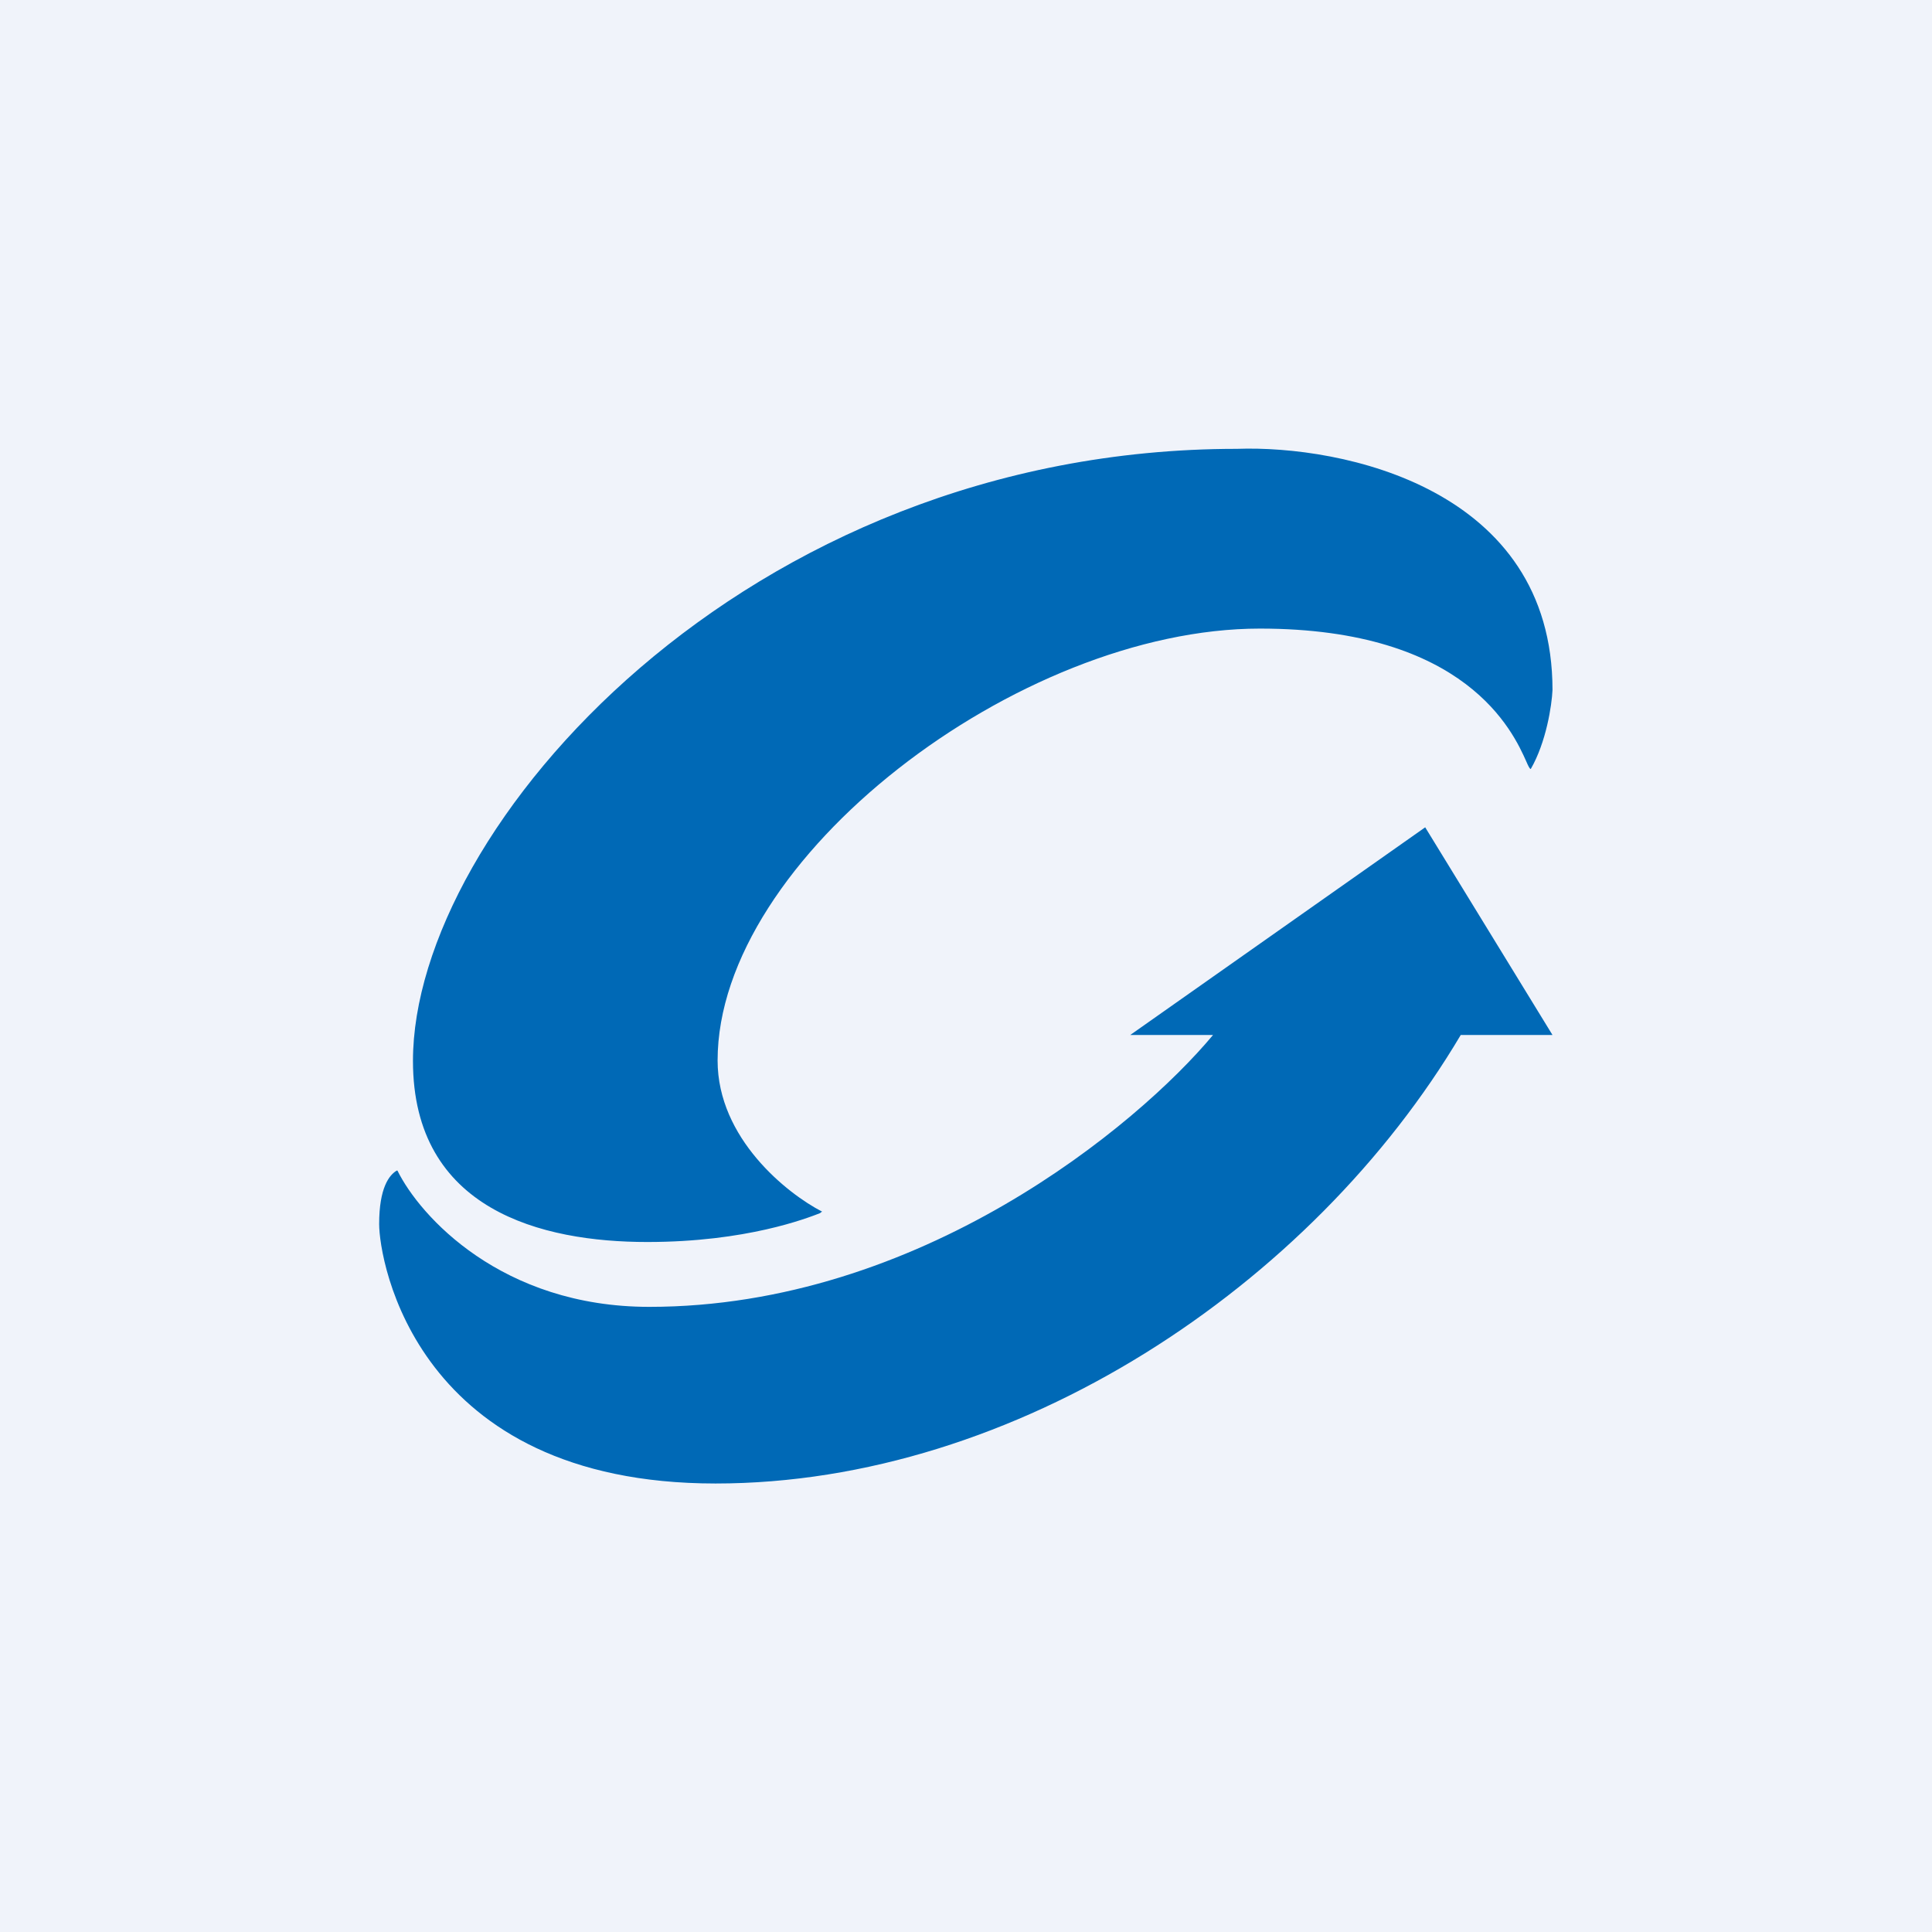 <svg width="56" height="56" viewBox="0 0 56 56" xmlns="http://www.w3.org/2000/svg"><path fill="#F0F3FA" d="M0 0h56v56H0z"/><path d="M23.78 35.16c-.39.15-2.14.84-5.02.84-3.05 0-6.79-.92-6.79-5.25 0-6.73 9.6-17.74 23.88-17.74C38.9 12.9 45 14.15 45 20c-.02.44-.18 1.51-.63 2.29-.03 0-.07-.08-.13-.22-.38-.85-1.73-3.85-7.72-3.85-7 0-15.72 6.66-15.72 12.52 0 2.26 2.02 3.86 3.03 4.38l-.05.03ZM11.5 33.93c-.22.13-.51.5-.51 1.55S12.04 43 20.74 43s17.29-5.73 21.6-13H45l-3.69-6.02L32.76 30h2.4c-2.2 2.64-8.52 7.88-16.34 7.88-4.28 0-6.65-2.63-7.3-3.95Z" fill="#0069B6"/></svg>